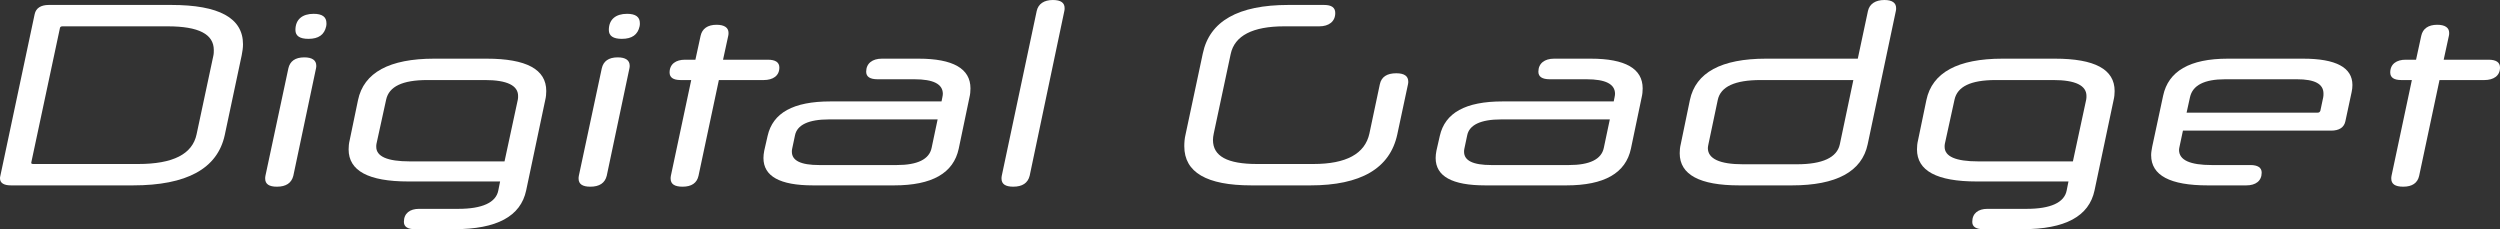 <?xml version="1.0" encoding="iso-8859-1"?>
<!-- Generator: Adobe Illustrator 27.7.0, SVG Export Plug-In . SVG Version: 6.00 Build 0)  -->
<svg version="1.1" id="logo" xmlns="http://www.w3.org/2000/svg" xmlns:xlink="http://www.w3.org/1999/xlink" x="0px" y="0px"
	 viewBox="0 0 935.539 85.765" style="enable-background:new 0 0 935.539 85.765;" xml:space="preserve">
<rect x="0" y="0" width="935.539" height="85.765" fill="#333333" stroke="none"/>
<g>
	<g>
		<path style="fill:#FFFFFF;" d="M4.098,69.372C1.464,69.372,0,68.495,0,66.739c0-0.196,0-0.488,0.098-0.78l12.879-60.69
			c0.488-2.244,2.342-3.416,5.269-3.416h45.858c17.856,0,26.832,4.878,26.832,14.733c0,1.269-0.194,2.634-0.488,4.098l-6.342,29.858
			c-2.732,12.586-14.245,18.83-34.345,18.83H4.098z M79.813,20.977c0.196-0.78,0.196-1.56,0.196-2.243
			c0-5.952-5.66-8.88-17.271-8.88H23.416c-0.585,0-0.878,0.196-0.975,0.586L11.709,60.787v0.196c0,0.292,0.292,0.389,0.78,0.389
			h39.223c13.075,0,20.295-3.708,21.856-11.122L79.813,20.977z"/>
		<path style="fill:#FFFFFF;" d="M107.917,25.563c0.586-2.634,2.536-4.098,5.952-4.098c2.927,0,4.488,1.074,4.488,3.122
			c0,0.294,0,0.586-0.098,0.976l-8.489,40.201c-0.682,2.732-2.732,4.097-6.147,4.097c-2.928,0-4.39-0.976-4.39-3.024
			c0-0.292,0-0.684,0.097-1.073L107.917,25.563z M115.43,14.538c-3.22,0-4.878-1.074-4.878-3.318c0-4,2.634-6.049,6.83-6.049
			c3.22,0,4.781,1.17,4.781,3.512c0,0.39,0,0.78-0.098,1.17C121.382,12.976,119.236,14.538,115.43,14.538z"/>
		<path style="fill:#FFFFFF;" d="M155.239,85.765c-2.634,0-4.098-0.879-4.098-2.732c0-3.22,2.244-4.88,5.66-4.88h14.733
			c8.879,0,14.05-2.341,14.928-6.829l0.684-3.416h-34.345c-14.929,0-22.344-4-22.344-12.001c0-1.073,0.098-2.244,0.39-3.413
			l3.122-15.026c2.146-10.344,11.805-15.516,28.491-15.516h19.612c14.929,0,22.344,4,22.344,12.1c0,1.073-0.098,2.244-0.39,3.416
			l-7.123,33.759c-2.05,9.757-11.025,14.538-26.93,14.538C169.973,85.765,155.239,85.765,155.239,85.765z M140.799,54.931
			c0,3.612,4.097,5.464,12.586,5.464h35.419l4.976-23.123c0.098-0.488,0.098-0.879,0.098-1.367c0-3.901-4.098-5.952-12.393-5.952
			h-21.562c-9.367,0-14.343,2.44-15.417,7.32l-3.61,16.489C140.799,54.151,140.799,54.542,140.799,54.931z"/>
		<path style="fill:#FFFFFF;" d="M225.201,25.563c0.586-2.634,2.536-4.098,5.952-4.098c2.927,0,4.488,1.074,4.488,3.122
			c0,0.294,0,0.586-0.098,0.976l-8.489,40.201c-0.682,2.732-2.732,4.097-6.147,4.097c-2.928,0-4.39-0.976-4.39-3.024
			c0-0.292,0-0.684,0.097-1.073L225.201,25.563z M232.714,14.538c-3.22,0-4.878-1.074-4.878-3.318c0-4,2.634-6.049,6.83-6.049
			c3.22,0,4.781,1.17,4.781,3.512c0,0.39,0,0.78-0.098,1.17C238.666,12.976,236.52,14.538,232.714,14.538z"/>
		<path style="fill:#FFFFFF;" d="M269.011,29.953l-7.611,35.81c-0.586,2.732-2.634,4.097-5.952,4.097
			c-3.024,0-4.487-0.976-4.487-3.024c0-0.292,0-0.684,0.097-1.073l7.611-35.81h-4c-2.732,0-4.098-0.973-4.098-2.829
			c0-3.22,2.44-4.782,5.758-4.782h3.903l1.951-8.975c0.586-2.636,2.636-4.098,5.952-4.098c2.928,0,4.488,1.073,4.488,3.024
			c0,0.292,0,0.682-0.098,1.074l-1.951,8.975h16.782c2.83,0,4.293,0.976,4.293,2.928c0,3.122-2.439,4.683-5.854,4.683H269.011z"/>
		<path style="fill:#FFFFFF;" d="M304.235,69.372c-12.391,0-18.538-3.413-18.538-10.245c0-0.78,0.097-1.756,0.292-2.732l1.268-5.561
			c1.952-8.585,9.562-12.88,23.514-12.88h41.565l0.294-1.461c0.097-0.488,0.194-0.976,0.194-1.367c0-3.708-3.61-5.464-10.635-5.464
			h-13.757c-2.928,0-4.294-0.976-4.294-2.83c0-3.122,2.342-4.878,5.854-4.878h13.757c12.88,0,19.417,3.708,19.417,11.124
			c0,1.073-0.098,2.244-0.39,3.416l-4,19.122c-1.952,9.172-9.953,13.757-24.198,13.757L304.235,69.372L304.235,69.372z
			 M348.629,55.323l2.244-10.636h-40.686c-7.611,0-11.905,2.051-12.685,5.952l-1.073,5.075c-0.098,0.389-0.098,0.78-0.098,1.073
			c0,3.317,3.317,4.976,10.245,4.976h28.979C343.361,61.763,347.751,59.615,348.629,55.323z"/>
		<path style="fill:#FFFFFF;" d="M387.954,4.097C388.54,1.463,390.686,0,394.004,0c3.024,0,4.39,1.073,4.39,3.024
			c0,0.292,0,0.682-0.098,1.073L385.32,65.763c-0.684,2.732-2.732,4.097-6.147,4.097c-2.928,0-4.39-0.976-4.39-3.024
			c0-0.292,0-0.684,0.097-1.073L387.954,4.097z"/>
		<path style="fill:#FFFFFF;" d="M468.256,69.372c-16.685,0-25.076-4.877-25.076-14.634c0-1.367,0.098-2.928,0.488-4.488
			l6.44-30.248c2.536-12.099,13.269-18.149,32.003-18.149h13.367c2.829,0,4.195,0.976,4.195,3.026c0,3.219-2.439,4.975-5.951,4.975
			H480.55c-11.805,0-18.538,3.514-20.002,10.343l-6.342,29.761c-0.194,0.877-0.292,1.756-0.292,2.437
			c0,6.049,5.366,8.977,16.489,8.977h21.076c12.293,0,19.318-3.805,20.978-11.414l3.903-18.441c0.586-2.732,2.634-4.099,6.147-4.099
			c3.024,0,4.488,1.075,4.488,3.124c0,0.292,0,0.585-0.098,0.976l-4,18.734c-2.732,12.781-13.659,19.122-32.589,19.122h-22.052
			V69.372z"/>
		<path style="fill:#FFFFFF;" d="M555.78,69.372c-12.391,0-18.538-3.413-18.538-10.245c0-0.78,0.097-1.756,0.292-2.732l1.268-5.561
			c1.952-8.585,9.562-12.88,23.514-12.88h41.565l0.294-1.461c0.097-0.488,0.194-0.976,0.194-1.367c0-3.708-3.61-5.464-10.635-5.464
			h-13.757c-2.928,0-4.294-0.976-4.294-2.83c0-3.122,2.342-4.878,5.854-4.878h13.757c12.88,0,19.417,3.708,19.417,11.124
			c0,1.073-0.098,2.244-0.39,3.416l-4,19.122c-1.952,9.172-9.953,13.757-24.198,13.757L555.78,69.372L555.78,69.372z
			 M600.174,55.323l2.244-10.636h-40.686c-7.611,0-11.905,2.051-12.685,5.952l-1.073,5.075c-0.098,0.389-0.098,0.78-0.098,1.073
			c0,3.317,3.317,4.976,10.245,4.976H587.1C594.906,61.763,599.296,59.615,600.174,55.323z"/>
		<path style="fill:#FFFFFF;" d="M650.818,69.372c-14.733,0-22.246-4-22.246-12.001c0-1.073,0.097-2.244,0.39-3.413l3.415-16.489
			c2.146-10.344,11.807-15.516,28.491-15.516h34.345l3.806-17.856C699.603,1.463,701.847,0,705.165,0
			c2.927,0,4.391,1.073,4.391,3.024c0,0.39,0,0.682-0.098,1.073l-10.537,49.861c-2.146,10.245-11.709,15.414-28.393,15.414H650.818z
			 M688.48,54.055l5.074-24.101h-34.735c-9.562,0-14.929,2.44-16.001,7.416l-3.512,16.685c-0.098,0.488-0.196,0.976-0.196,1.365
			c0,4,4.488,6.051,13.075,6.051h20.294C682.041,61.471,687.407,58.932,688.48,54.055z"/>
		<path style="fill:#FFFFFF;" d="M742.148,85.765c-2.634,0-4.098-0.879-4.098-2.732c0-3.22,2.244-4.88,5.66-4.88h14.733
			c8.879,0,14.05-2.341,14.928-6.829l0.684-3.416H739.71c-14.929,0-22.344-4-22.344-12.001c0-1.073,0.098-2.244,0.39-3.413
			l3.122-15.026c2.146-10.344,11.805-15.516,28.491-15.516h19.612c14.929,0,22.344,4,22.344,12.1c0,1.073-0.098,2.244-0.39,3.416
			l-7.123,33.759c-2.05,9.757-11.025,14.538-26.93,14.538C756.882,85.765,742.148,85.765,742.148,85.765z M727.708,54.931
			c0,3.612,4.097,5.464,12.586,5.464h35.419l4.976-23.123c0.098-0.488,0.098-0.879,0.098-1.367c0-3.901-4.098-5.952-12.392-5.952
			h-21.562c-9.367,0-14.343,2.44-15.417,7.32l-3.61,16.489C727.708,54.151,727.708,54.542,727.708,54.931z"/>
		<path style="fill:#FFFFFF;" d="M816.891,48.883l-1.268,5.952c-0.098,0.488-0.194,0.879-0.194,1.268
			c0,3.805,4.097,5.66,12.293,5.66h14.441c2.732,0,4.195,0.976,4.195,2.829c0,3.124-2.244,4.781-5.757,4.781h-14.44
			c-14.051,0-21.174-3.708-21.174-11.317c0-0.976,0.196-2.048,0.39-3.124l4.098-19.122c1.952-9.172,9.953-13.856,24.198-13.856
			h28.198c12.293,0,18.44,3.318,18.44,9.856c0,0.877-0.098,1.756-0.292,2.633l-2.342,10.929c-0.488,2.343-2.342,3.512-5.366,3.512
			L816.891,48.883L816.891,48.883z M818.257,42.15h49.078c0.586,0,0.782-0.292,0.976-0.681l1.074-5.075
			c0.097-0.488,0.097-0.877,0.097-1.365c0-3.612-3.219-5.368-9.951-5.368h-26.832c-7.806,0-12.197,2.244-13.173,6.733L818.257,42.15
			z"/>
		<path style="fill:#FFFFFF;" d="M912.903,29.953l-7.611,35.81c-0.586,2.732-2.634,4.097-5.951,4.097
			c-3.026,0-4.488-0.976-4.488-3.024c0-0.292,0-0.684,0.097-1.073l7.611-35.81h-4c-2.732,0-4.098-0.973-4.098-2.829
			c0-3.22,2.44-4.782,5.758-4.782h3.903l1.951-8.975c0.586-2.636,2.634-4.098,5.952-4.098c2.927,0,4.488,1.073,4.488,3.024
			c0,0.292,0,0.682-0.098,1.074l-1.951,8.975h16.782c2.83,0,4.293,0.976,4.293,2.928c0,3.122-2.439,4.683-5.854,4.683H912.903z"/>
	</g>
</g>
</svg>
